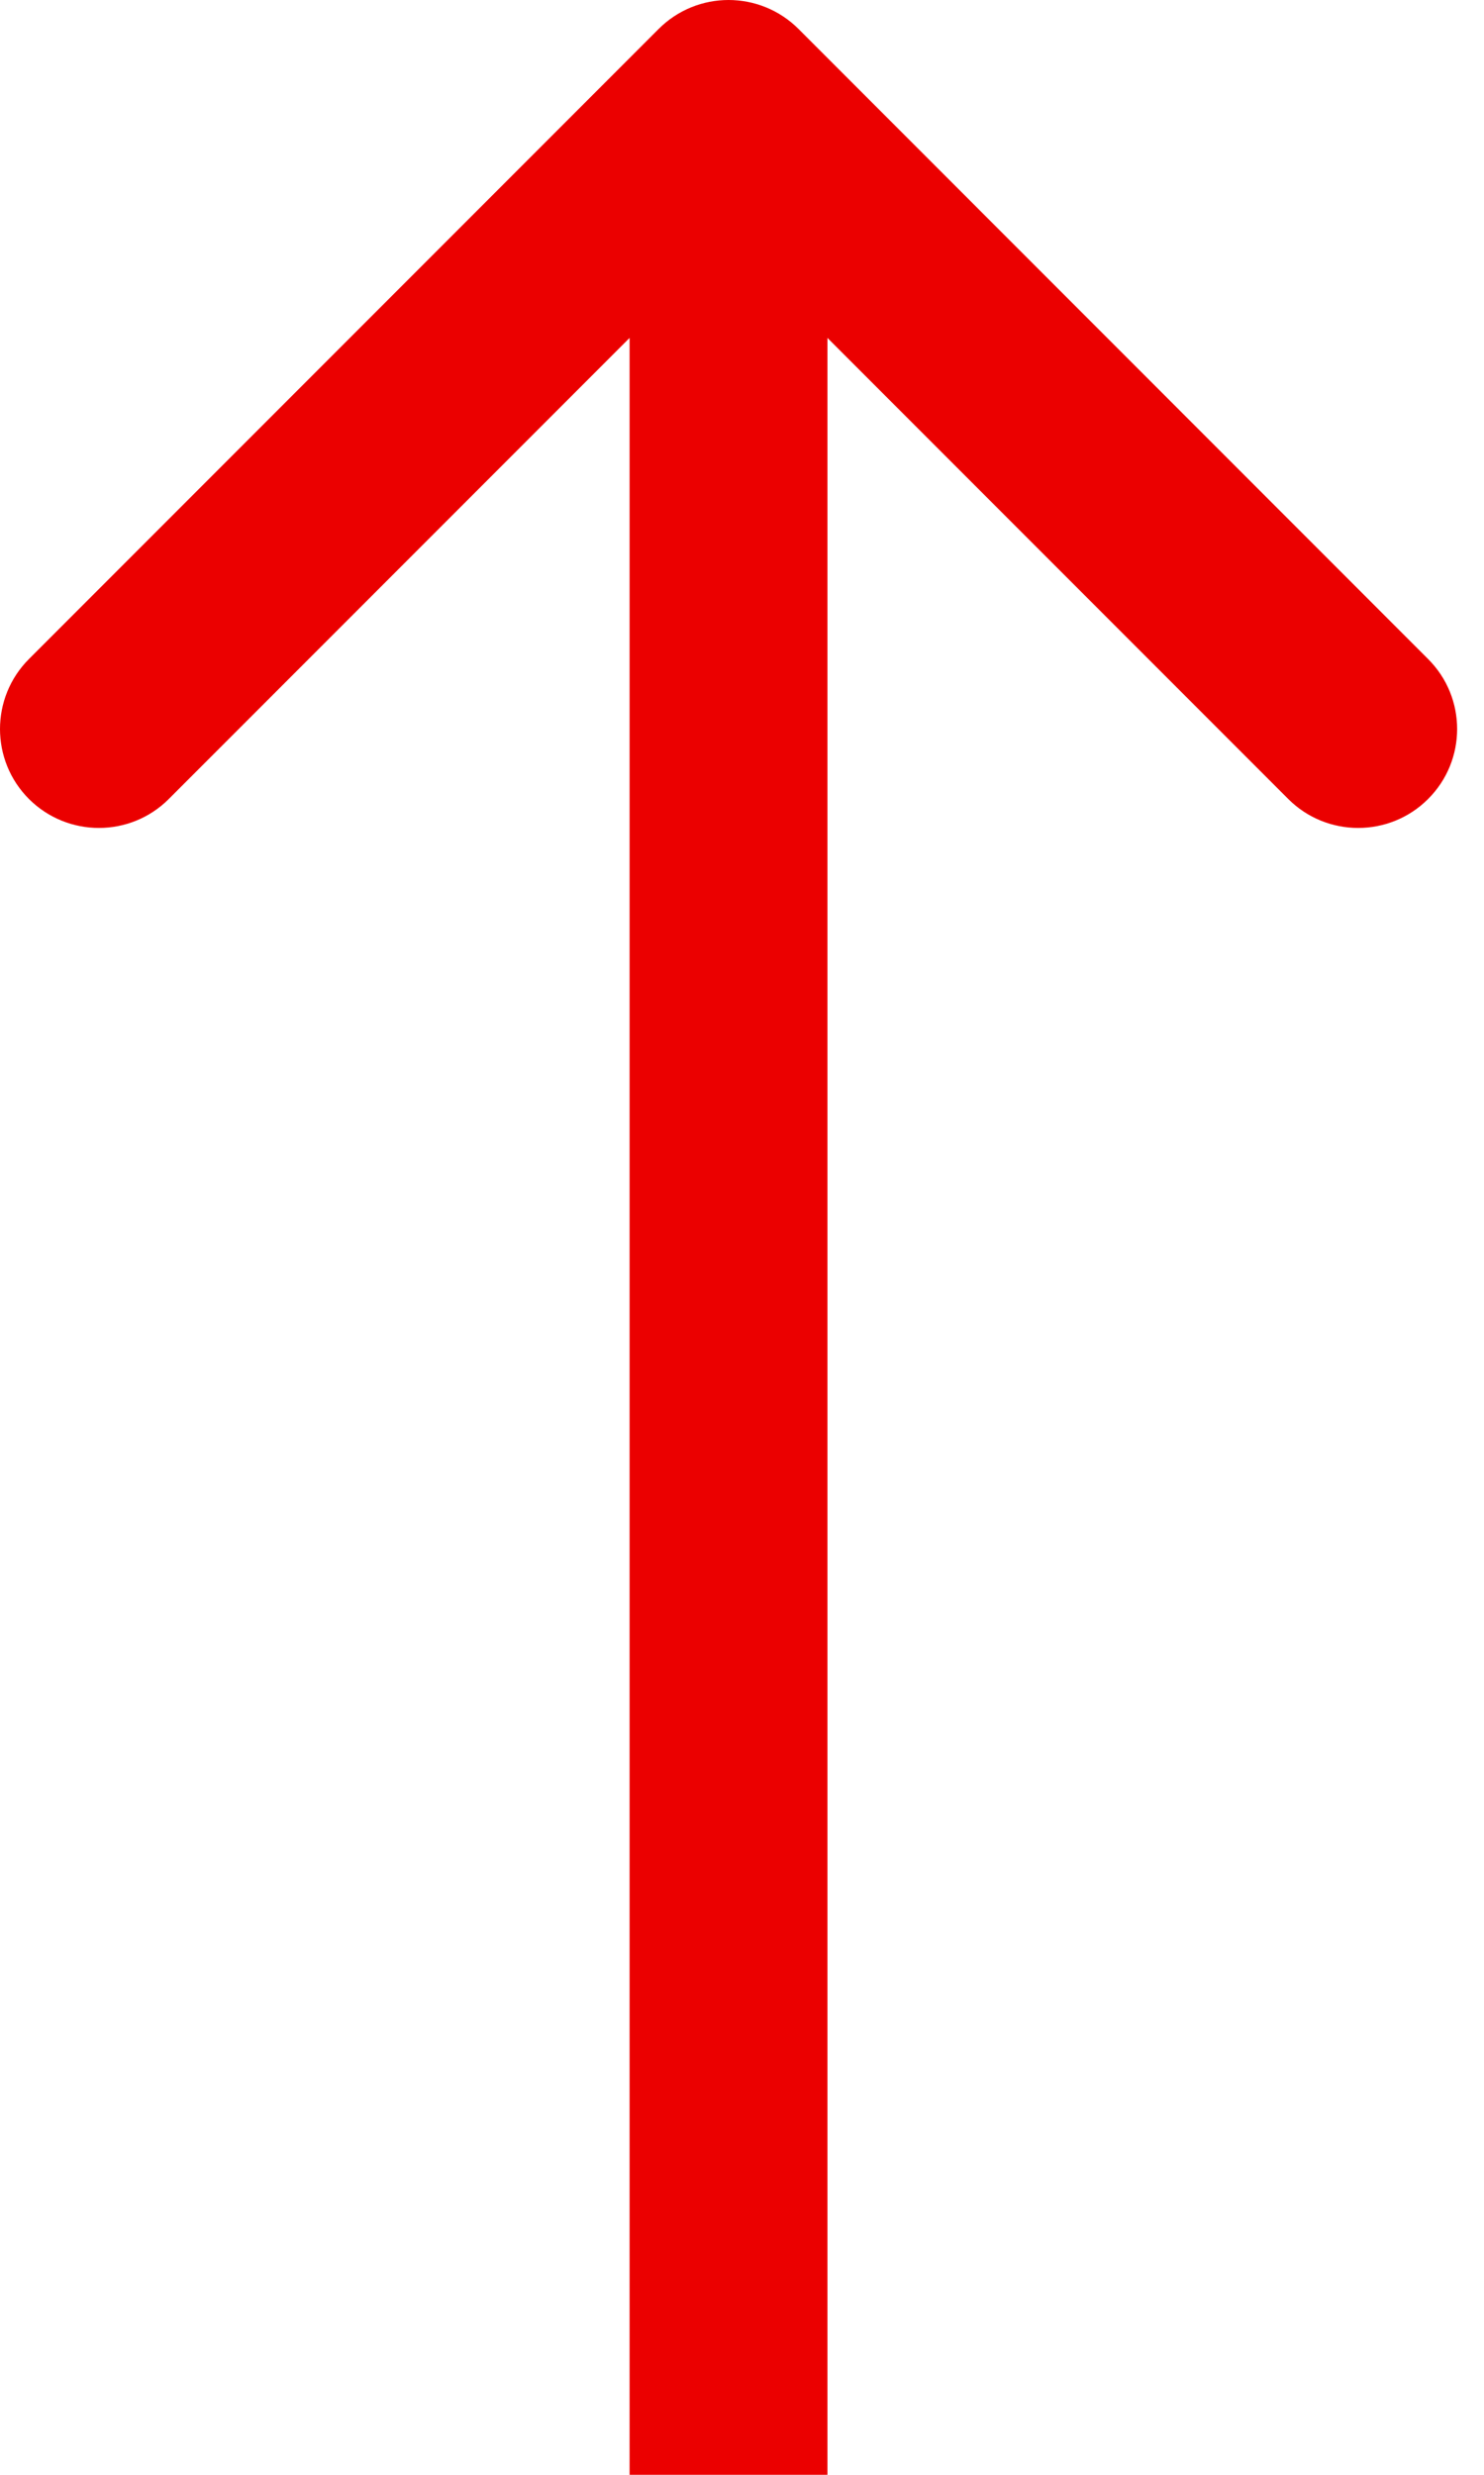 <?xml version="1.0" encoding="UTF-8"?> <svg xmlns="http://www.w3.org/2000/svg" width="12" height="20" viewBox="0 0 12 20" fill="none"><path d="M0.234 6.457C-0.078 6.145 -0.078 5.638 0.234 5.326L5.326 0.234C5.638 -0.078 6.144 -0.078 6.457 0.234L11.548 5.326C11.861 5.638 11.861 6.145 11.548 6.457C11.236 6.769 10.729 6.769 10.417 6.457L6.691 2.731L6.691 20L5.091 20L5.091 2.731L1.365 6.457C1.053 6.769 0.547 6.769 0.234 6.457Z" fill="#EB0000"></path></svg> 